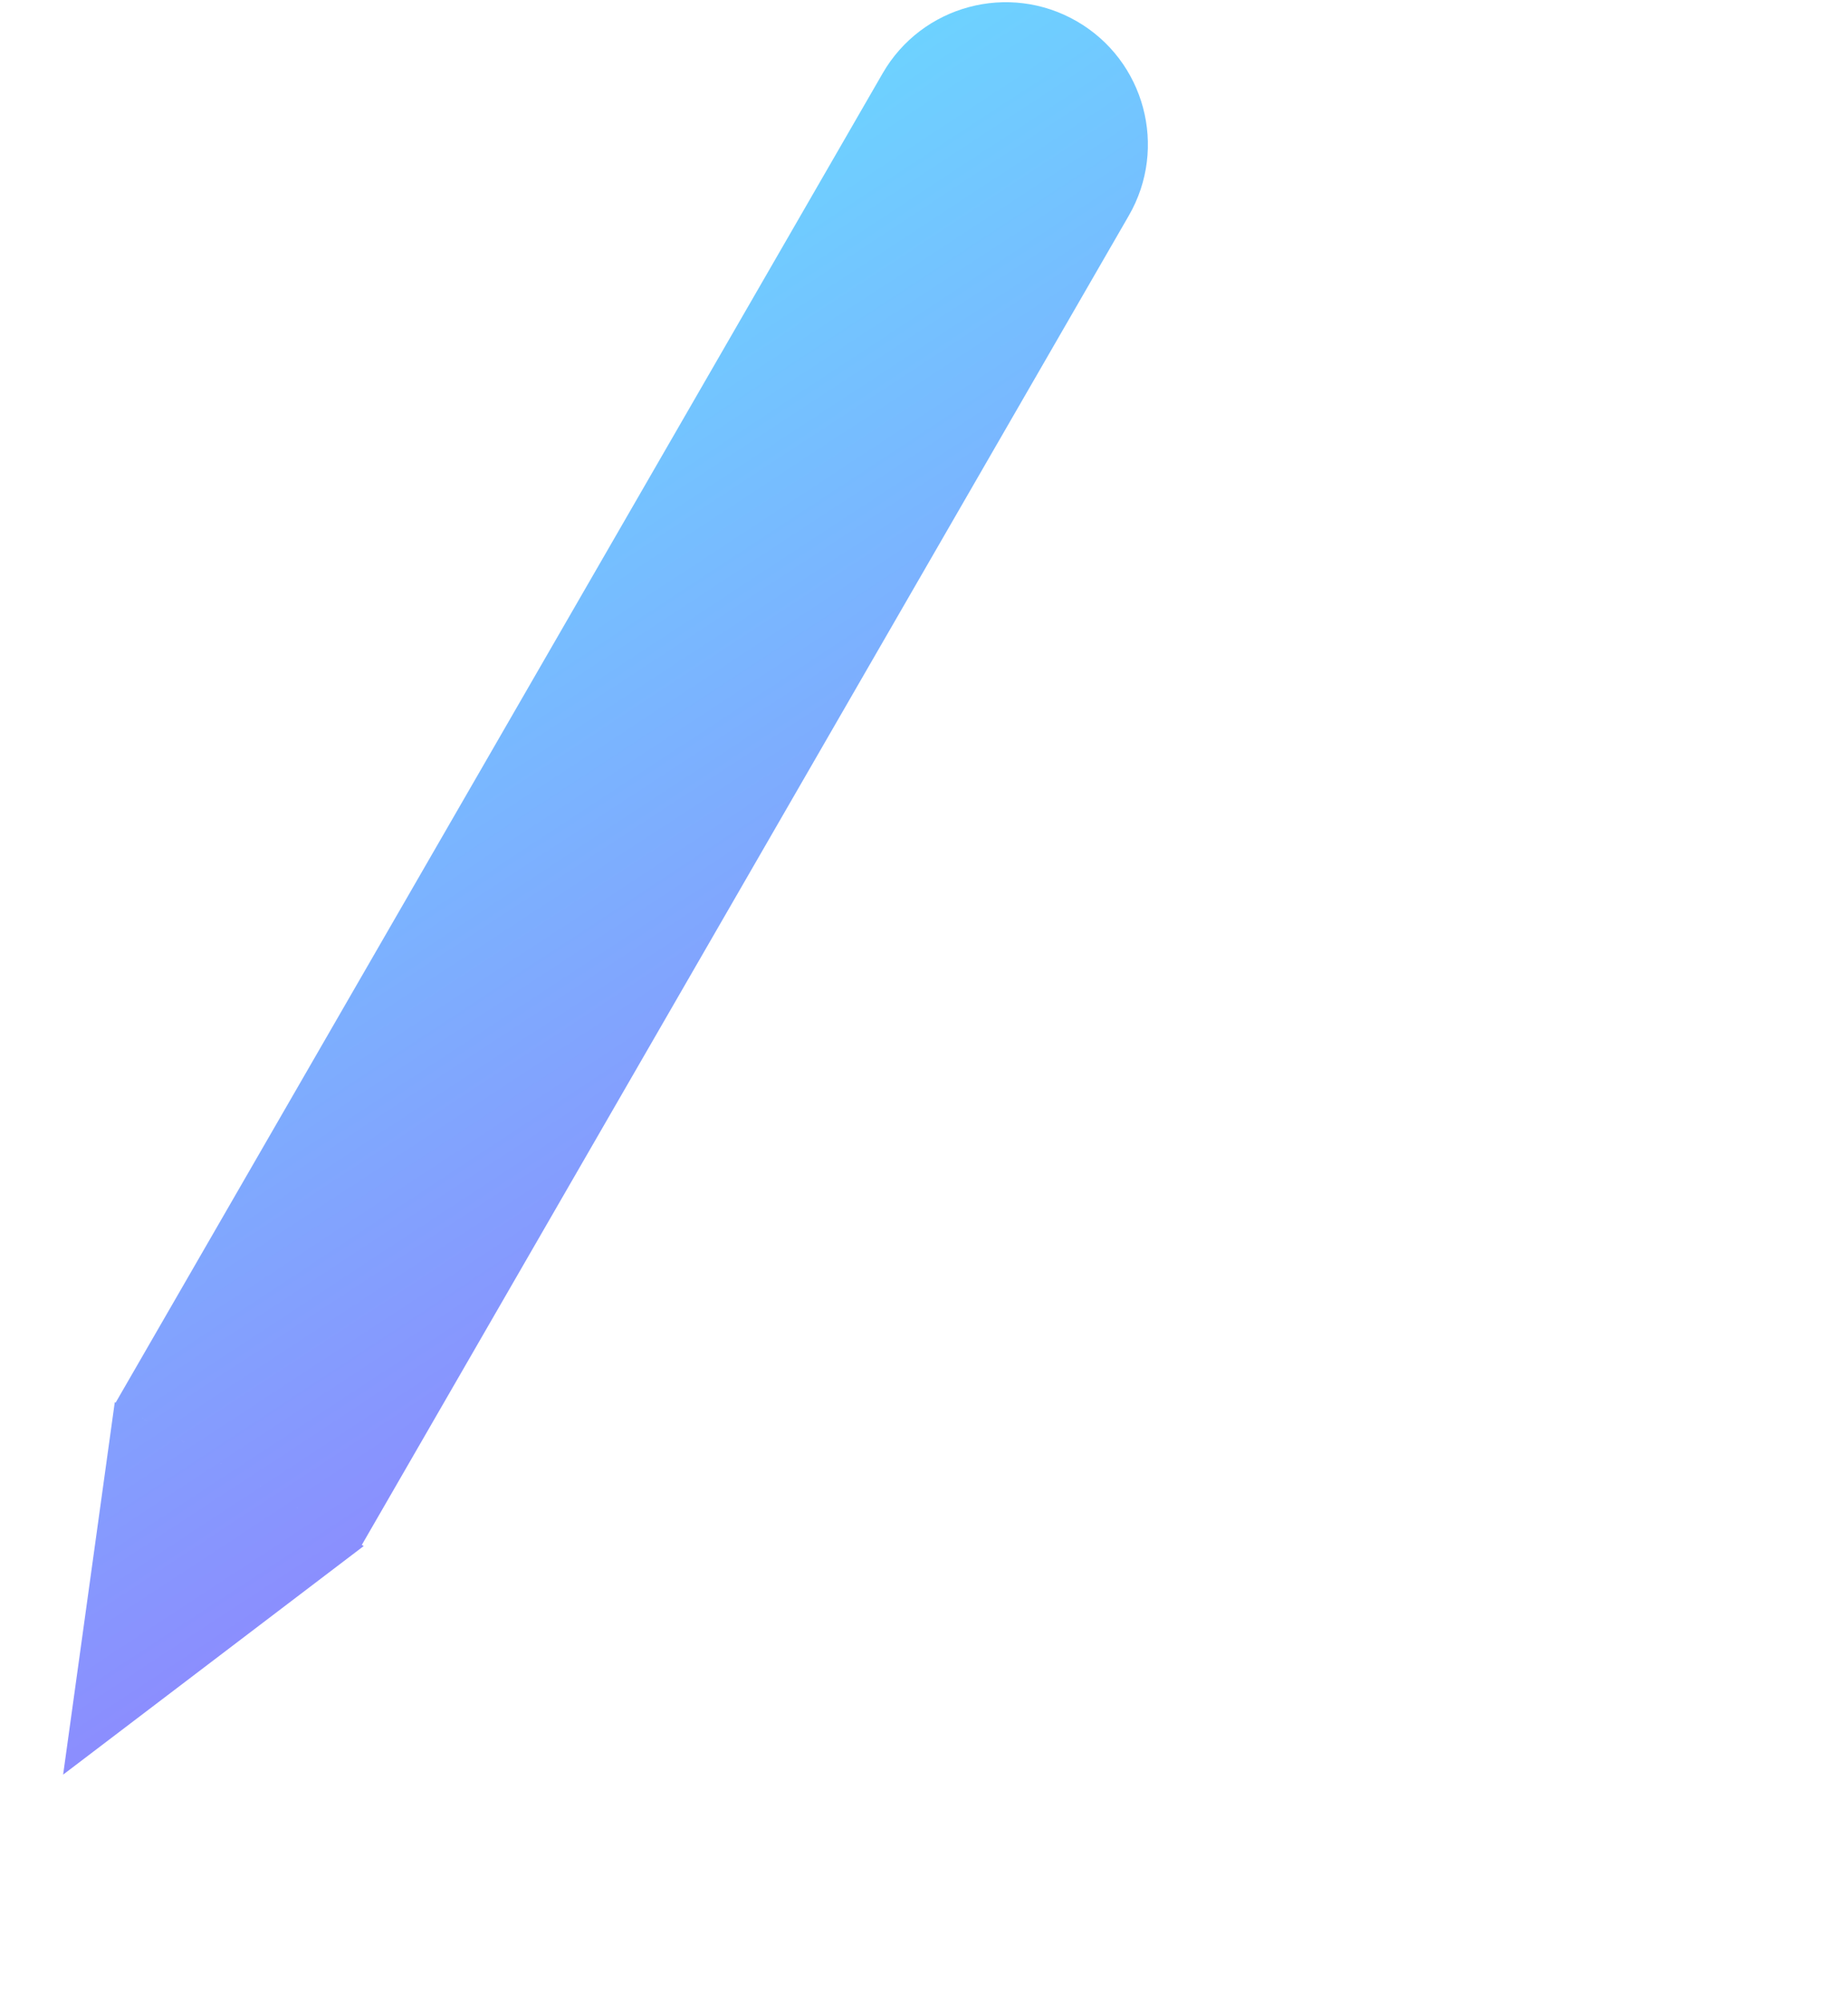 <?xml version="1.0" encoding="UTF-8"?>
<svg width="36px" height="39px" viewBox="0 0 36 39" version="1.1" xmlns="http://www.w3.org/2000/svg" xmlns:xlink="http://www.w3.org/1999/xlink">
    <!-- Generator: Sketch 47 (45396) - http://www.bohemiancoding.com/sketch -->
    <title>Group 7</title>
    <desc>Created with Sketch.</desc>
    <defs>
        <linearGradient x1="0%" y1="-31.638%" x2="47.653%" y2="136.367%" id="linearGradient-1">
            <stop stop-color="#63E9FF" offset="0%"></stop>
            <stop stop-color="#9577FE" offset="100%"></stop>
        </linearGradient>
        <linearGradient x1="124.975%" y1="-31.638%" x2="0%" y2="-31.638%" id="linearGradient-2">
            <stop stop-color="#63E9FF" offset="0%"></stop>
            <stop stop-color="#9577FE" offset="100%"></stop>
        </linearGradient>
    </defs>
    <g id="final_design" stroke="none" stroke-width="1" fill="none" fill-rule="evenodd">
        <g id="03_2_services_inner_Article" transform="translate(-949, -524)">
            <g id="01_hero-image">
                <g id="illustration" transform="translate(864, 133)">
                    <g id="Group-5-Copy-3" transform="translate(61, 372)">
                        <g id="Group-7" transform="translate(22, 17.5)">
                            <g id="Group-24" transform="translate(13.072, 19.268) rotate(-330) translate(-13.072, -19.268) translate(10.072, -0.732)" fill="url(#linearGradient-1)">
                                <path d="M2.901,0.019 L2.901,0.019 C4.43,0.019 5.67,1.259 5.67,2.788 L5.67,32.672 L0.132,32.672 L0.132,2.788 L0.132,2.788 C0.132,1.259 1.371,0.019 2.901,0.019 L2.901,0.019 Z M0.113,32.672 L5.713,32.672 L2.867,39.454 L0.113,32.672 Z" id="Combined-Shape"></path>
                            </g>
                            <path d="M37.01,39 L3,39" id="Line" stroke="url(#linearGradient-2)" stroke-width="2" stroke-linecap="round" stroke-linejoin="round"></path>
                        </g>
                    </g>
                </g>
            </g>
        </g>
    </g>
</svg>
